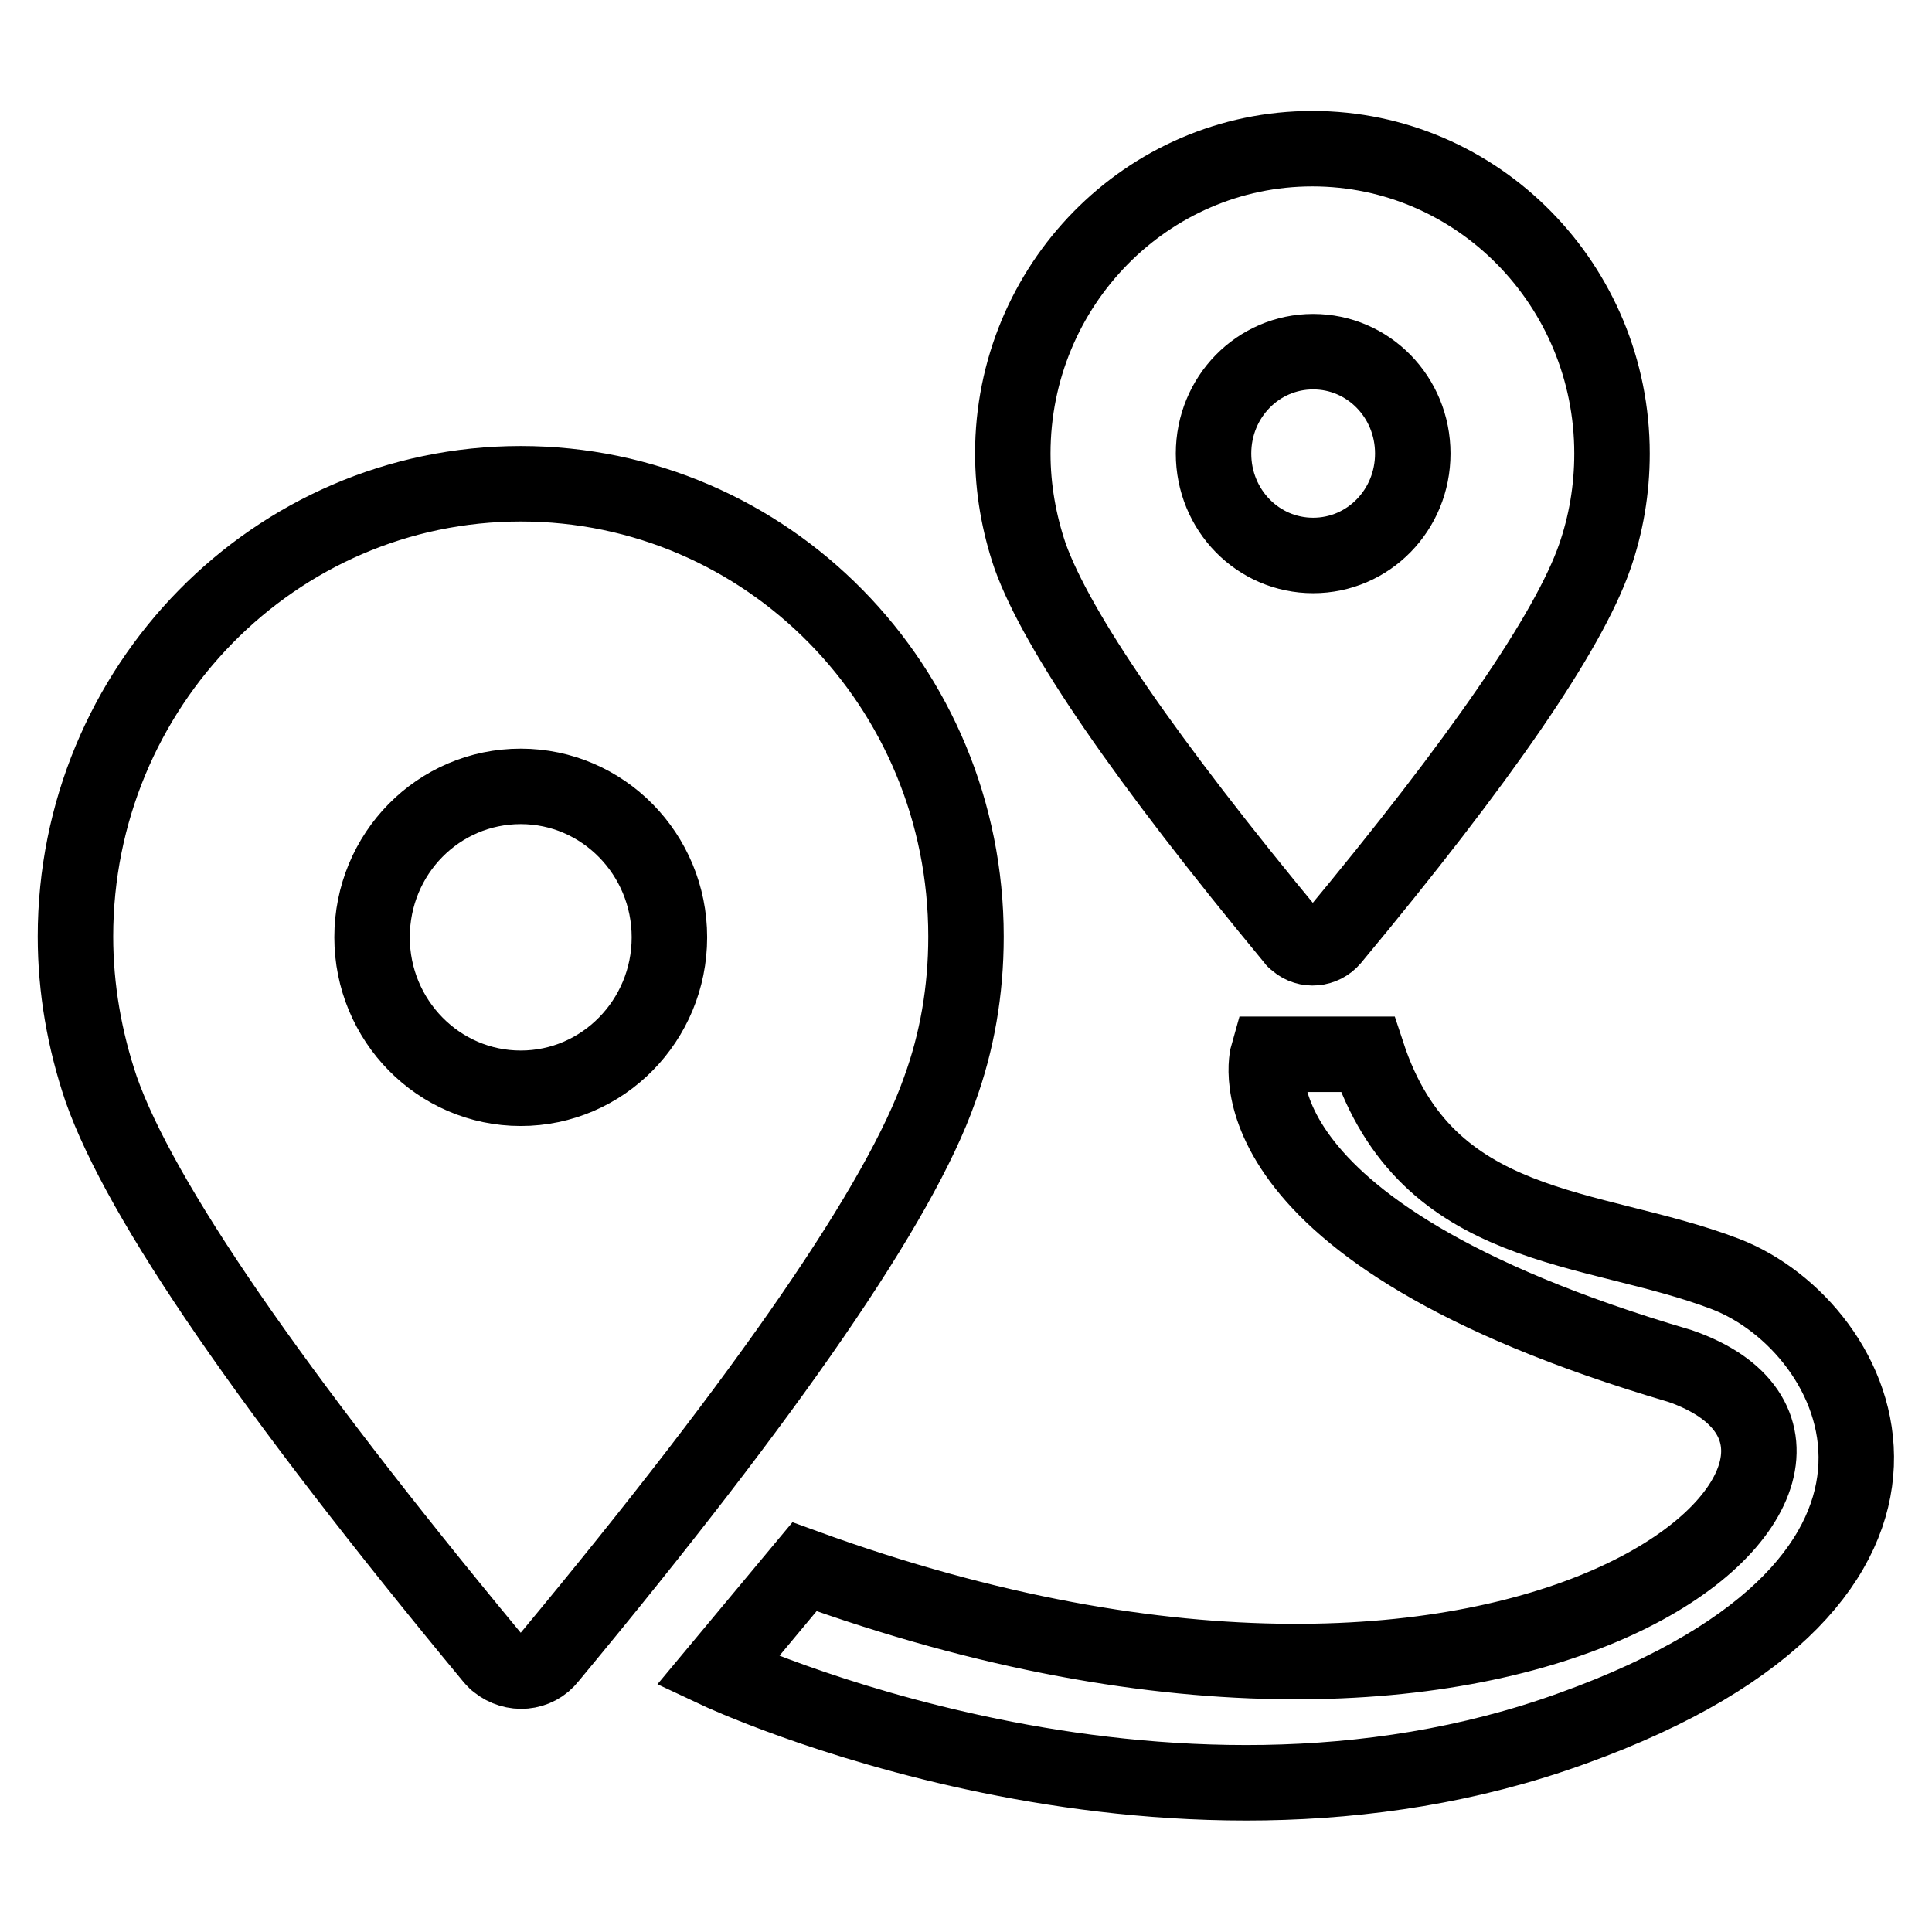 <?xml version="1.0" encoding="utf-8"?>
<!-- Svg Vector Icons : http://www.onlinewebfonts.com/icon -->
<!DOCTYPE svg PUBLIC "-//W3C//DTD SVG 1.1//EN" "http://www.w3.org/Graphics/SVG/1.1/DTD/svg11.dtd">
<svg version="1.1" xmlns="http://www.w3.org/2000/svg" xmlns:xlink="http://www.w3.org/1999/xlink" x="0px" y="0px" viewBox="0 0 256 256" enable-background="new 0 0 256 256" xml:space="preserve">
<g> <path stroke-width="10" fill-opacity="0" stroke="#000000"  d="M128,124.1c0-33.2-26.4-60-59-60c-32.6,0-59,26.9-59,60c0,6.9,1.2,13.7,3.4,20.2 c5.2,14.8,22.5,39.9,51.8,75.3c0.2,0.2,0.4,0.5,0.7,0.7c2.1,1.7,5.2,1.5,6.9-0.7c29.3-35.3,46.5-60.4,51.7-75.2 C126.8,138.1,128,131.3,128,124.1z M69,144.2c-10.9,0-19.7-9-19.7-20c0-11.1,8.8-20,19.7-20c10.9,0,19.7,9,19.7,20 C88.7,135.2,79.9,144.2,69,144.2z M171.4,124.4c0.1,0.2,0.3,0.3,0.4,0.4c1.4,1.2,3.5,1,4.7-0.4c19.7-23.7,31.3-40.6,34.8-50.6 c1.5-4.3,2.3-8.9,2.3-13.7c0-22.3-17.8-40.4-39.7-40.4s-39.7,18.1-39.7,40.4c0,4.6,0.8,9.2,2.3,13.6 C140.1,83.7,151.7,100.6,171.4,124.4L171.4,124.4z M174,46.6c7.3,0,13.2,6,13.2,13.5c0,7.5-5.9,13.5-13.2,13.5s-13.2-6-13.2-13.5 S166.7,46.6,174,46.6z M228.6,168.8c-17.8-6.8-39.5-5.1-47.4-29.1H168c0,0-6.7,23.3,54.6,41.3c34.1,11.8-17.9,62.3-116,26.6 l-11.5,13.8c0,0,58.5,27.5,113.3,7.6C263.3,209.2,246.9,175.8,228.6,168.8z"/></g>
</svg>